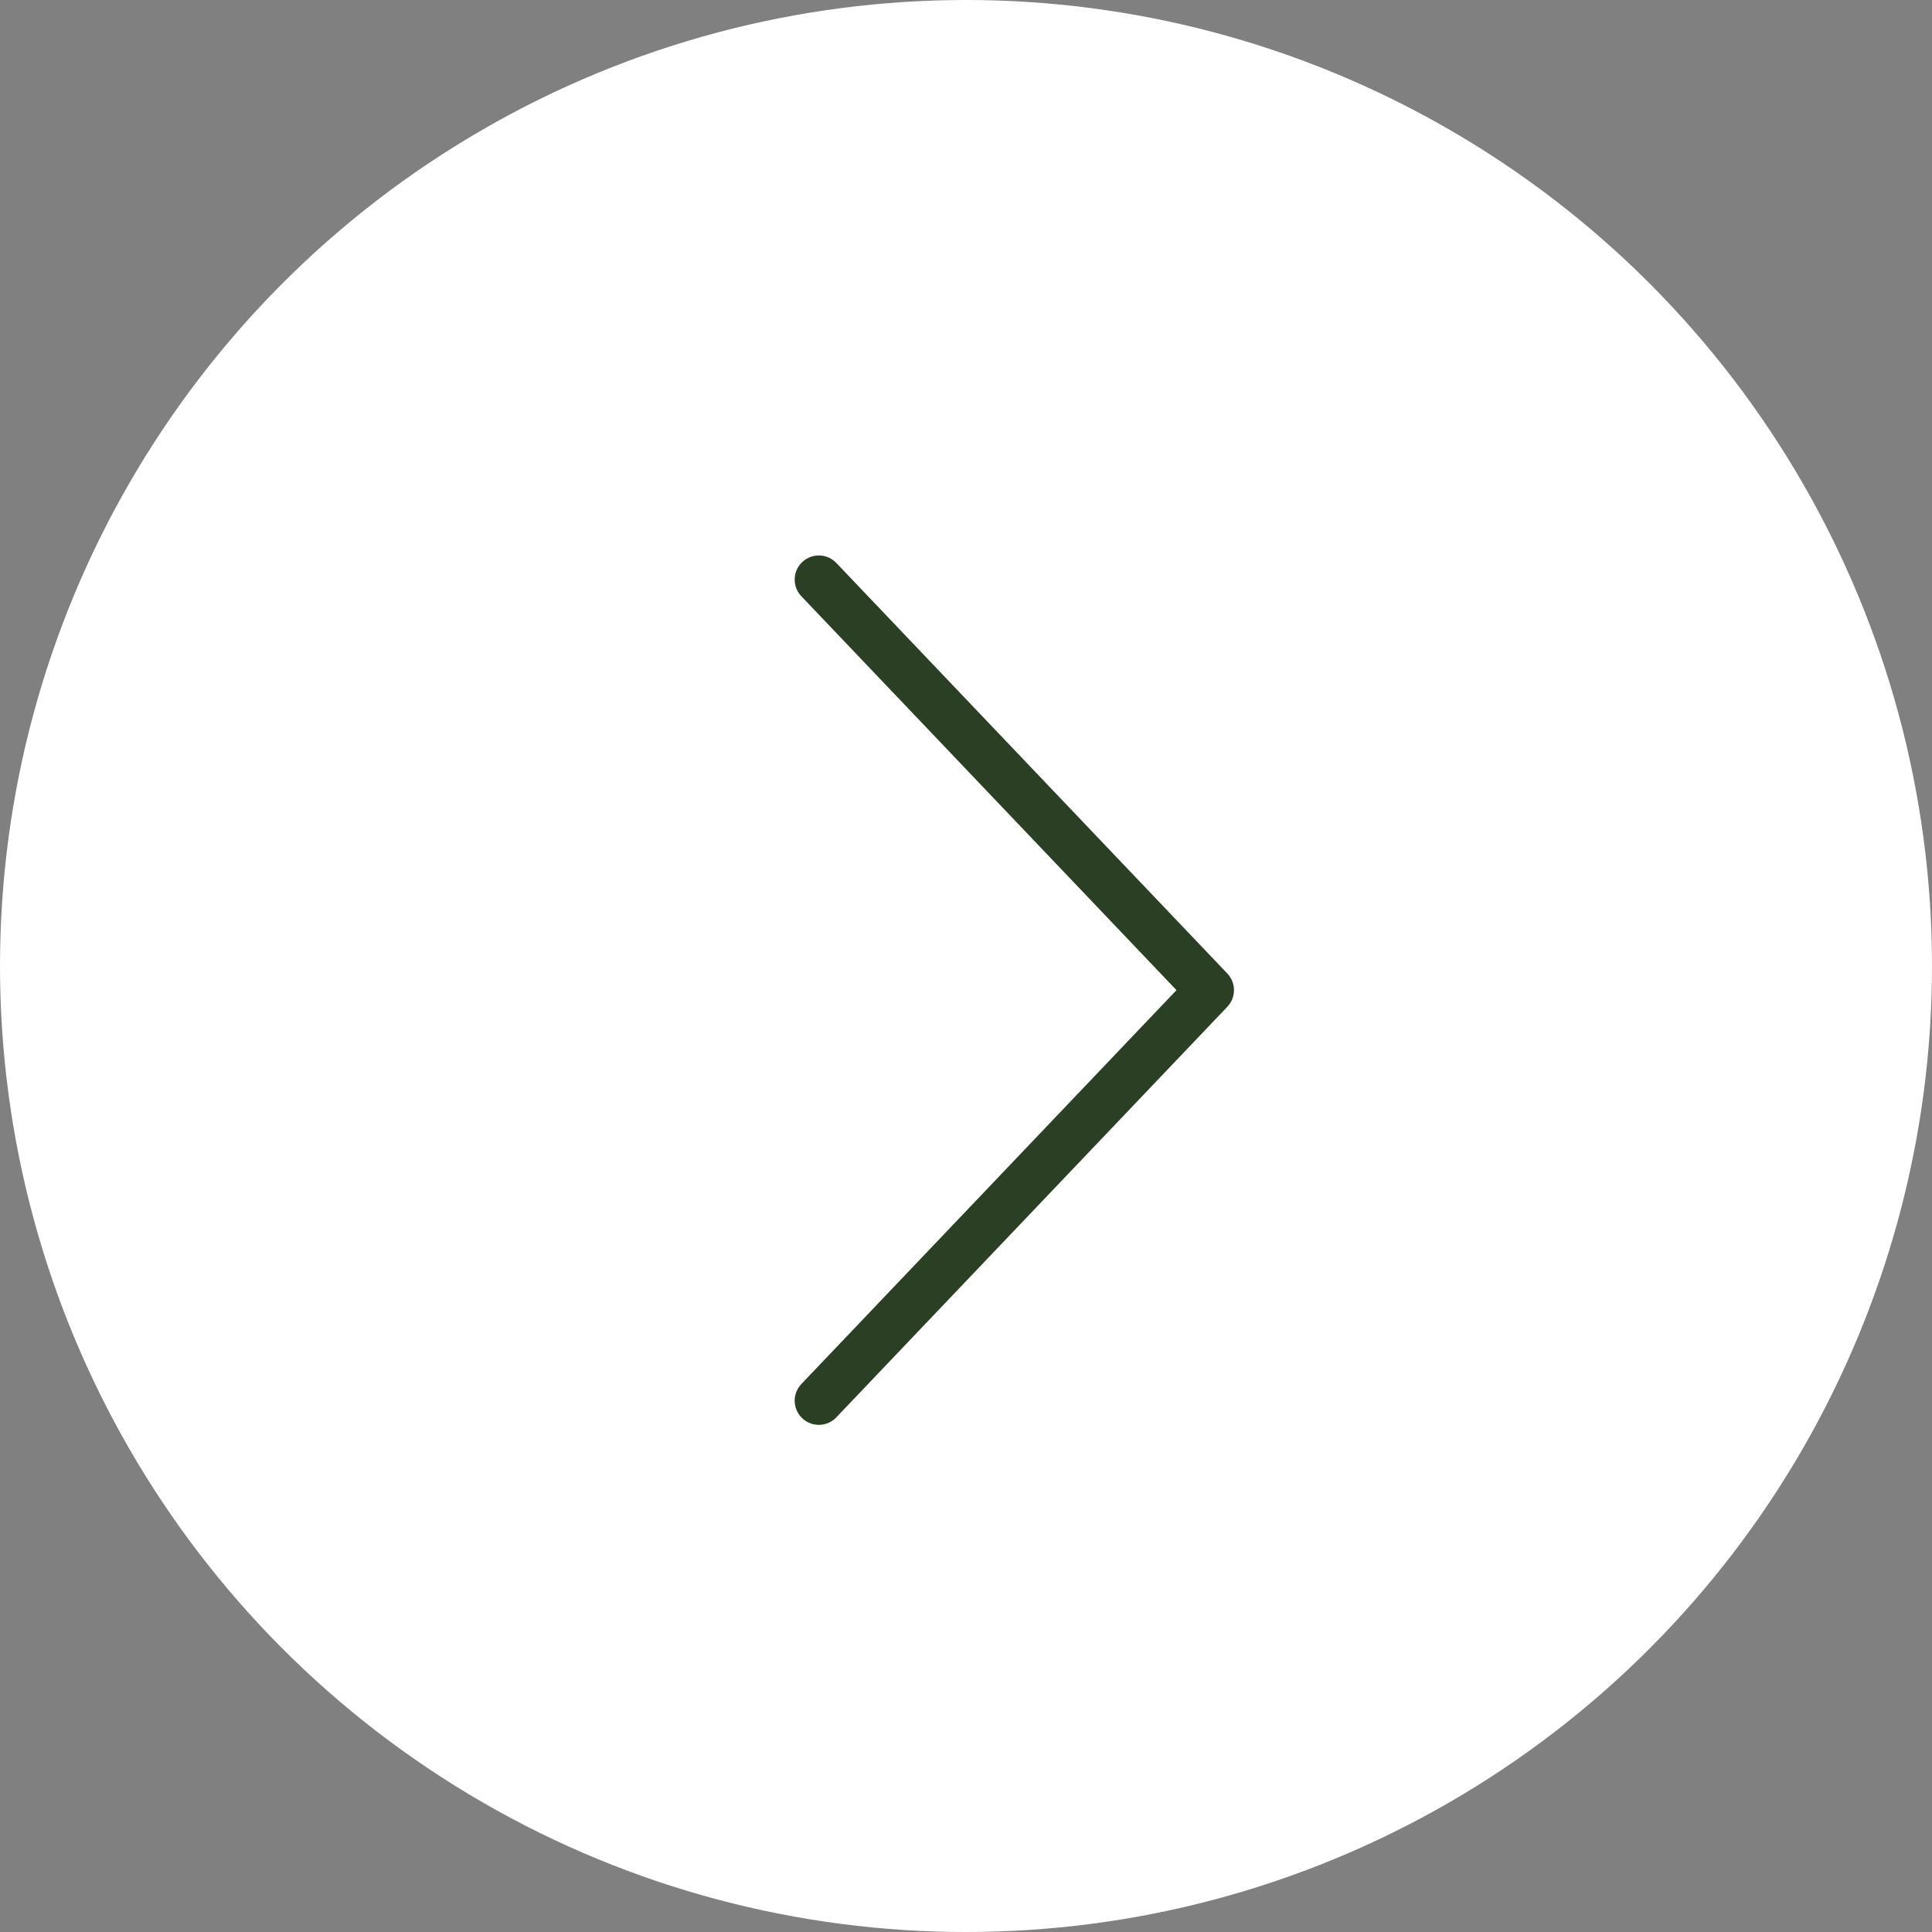 <?xml version="1.0" encoding="UTF-8"?> <svg xmlns="http://www.w3.org/2000/svg" width="40" height="40" viewBox="0 0 40 40" fill="none"><rect x="0" y="0" width="40" height="40" fill="#808080" stroke="none"/><circle cx="20" cy="20" r="20" fill="white"></circle><path d="M16.953 29L25.048 20.5L16.953 12" fill="white"></path><path d="M16.953 29L25.048 20.5L16.953 12" stroke="#2B3F24" stroke-linecap="round" stroke-linejoin="round"></path></svg> 